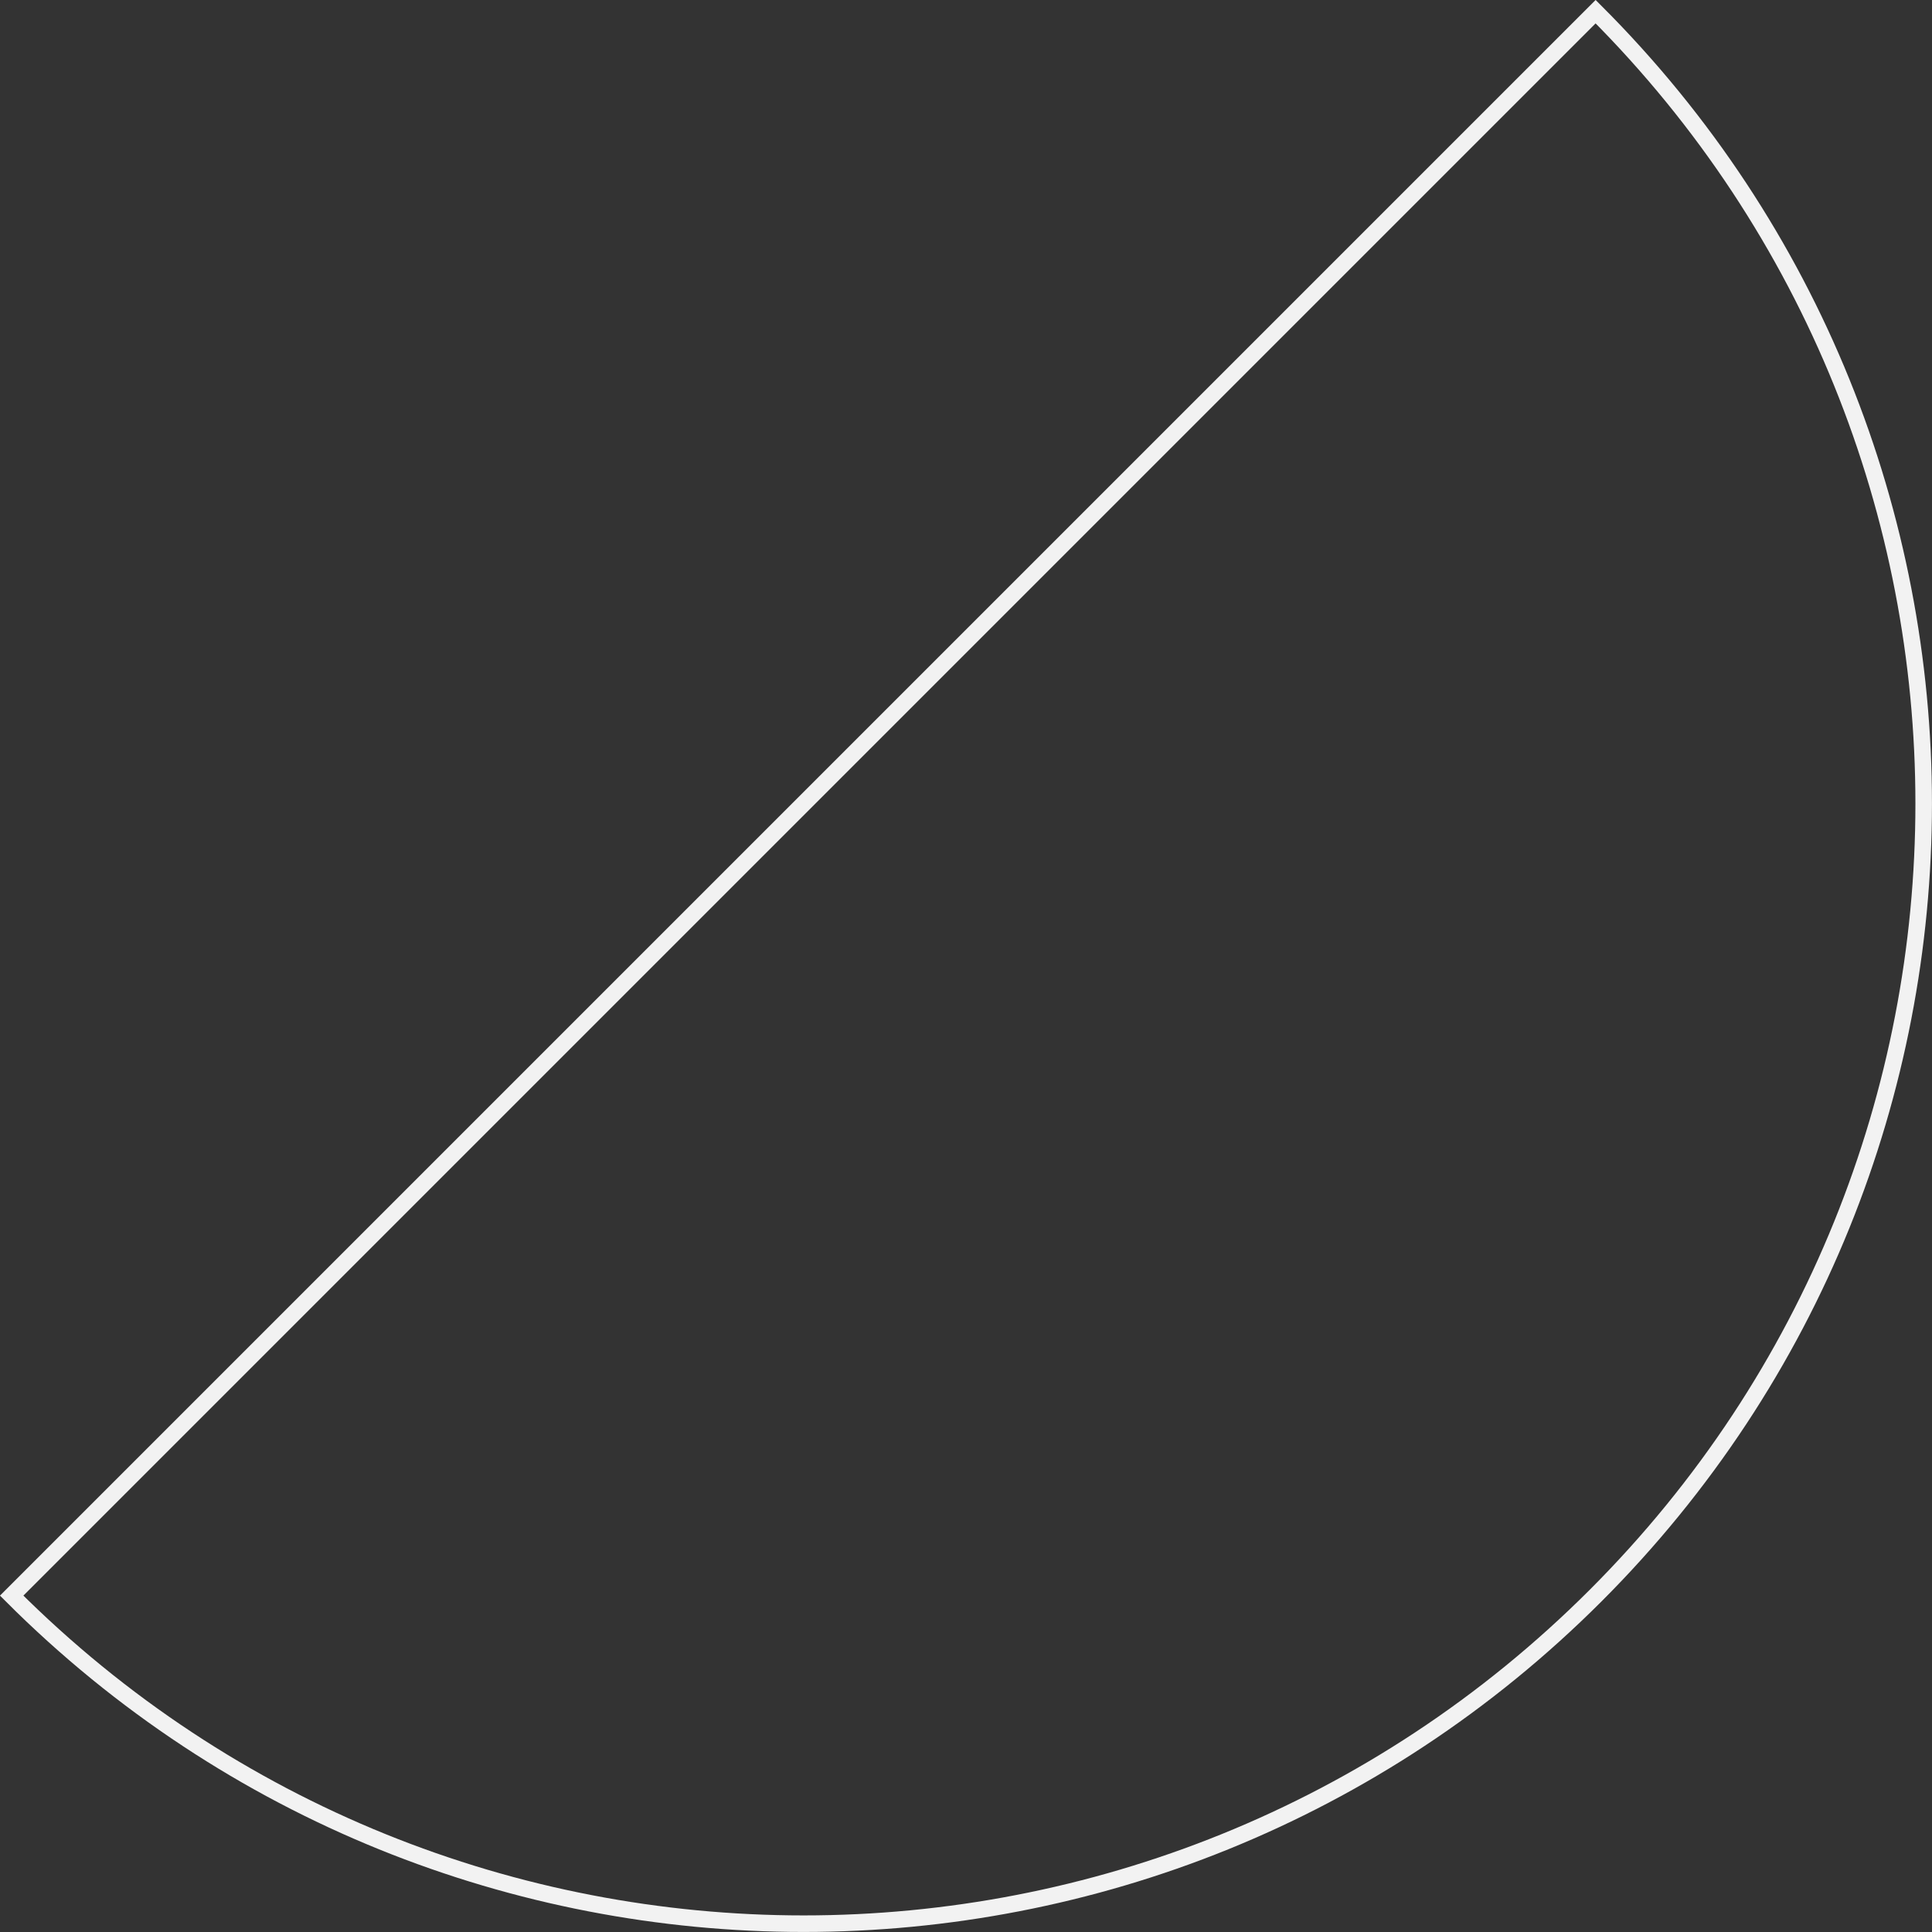 <?xml version="1.0" encoding="UTF-8"?> <svg xmlns="http://www.w3.org/2000/svg" id="_Слой_2" viewBox="0 0 233.47 233.47"><rect x="0" y="0" width="233.47" height="233.47" fill="#333333" stroke="none"/> <defs> <style>.cls-1{fill:none;stroke:#f2f2f2;stroke-miterlimit:10;stroke-width:2px;}</style> </defs> <g id="_Слой_1-2"> <path class="cls-1" d="m192.82,192.82c-52.86,52.86-138.55,52.86-191.41,0L192.82,1.41c52.86,52.86,52.86,138.55,0,191.41Z"></path> </g> </svg> 